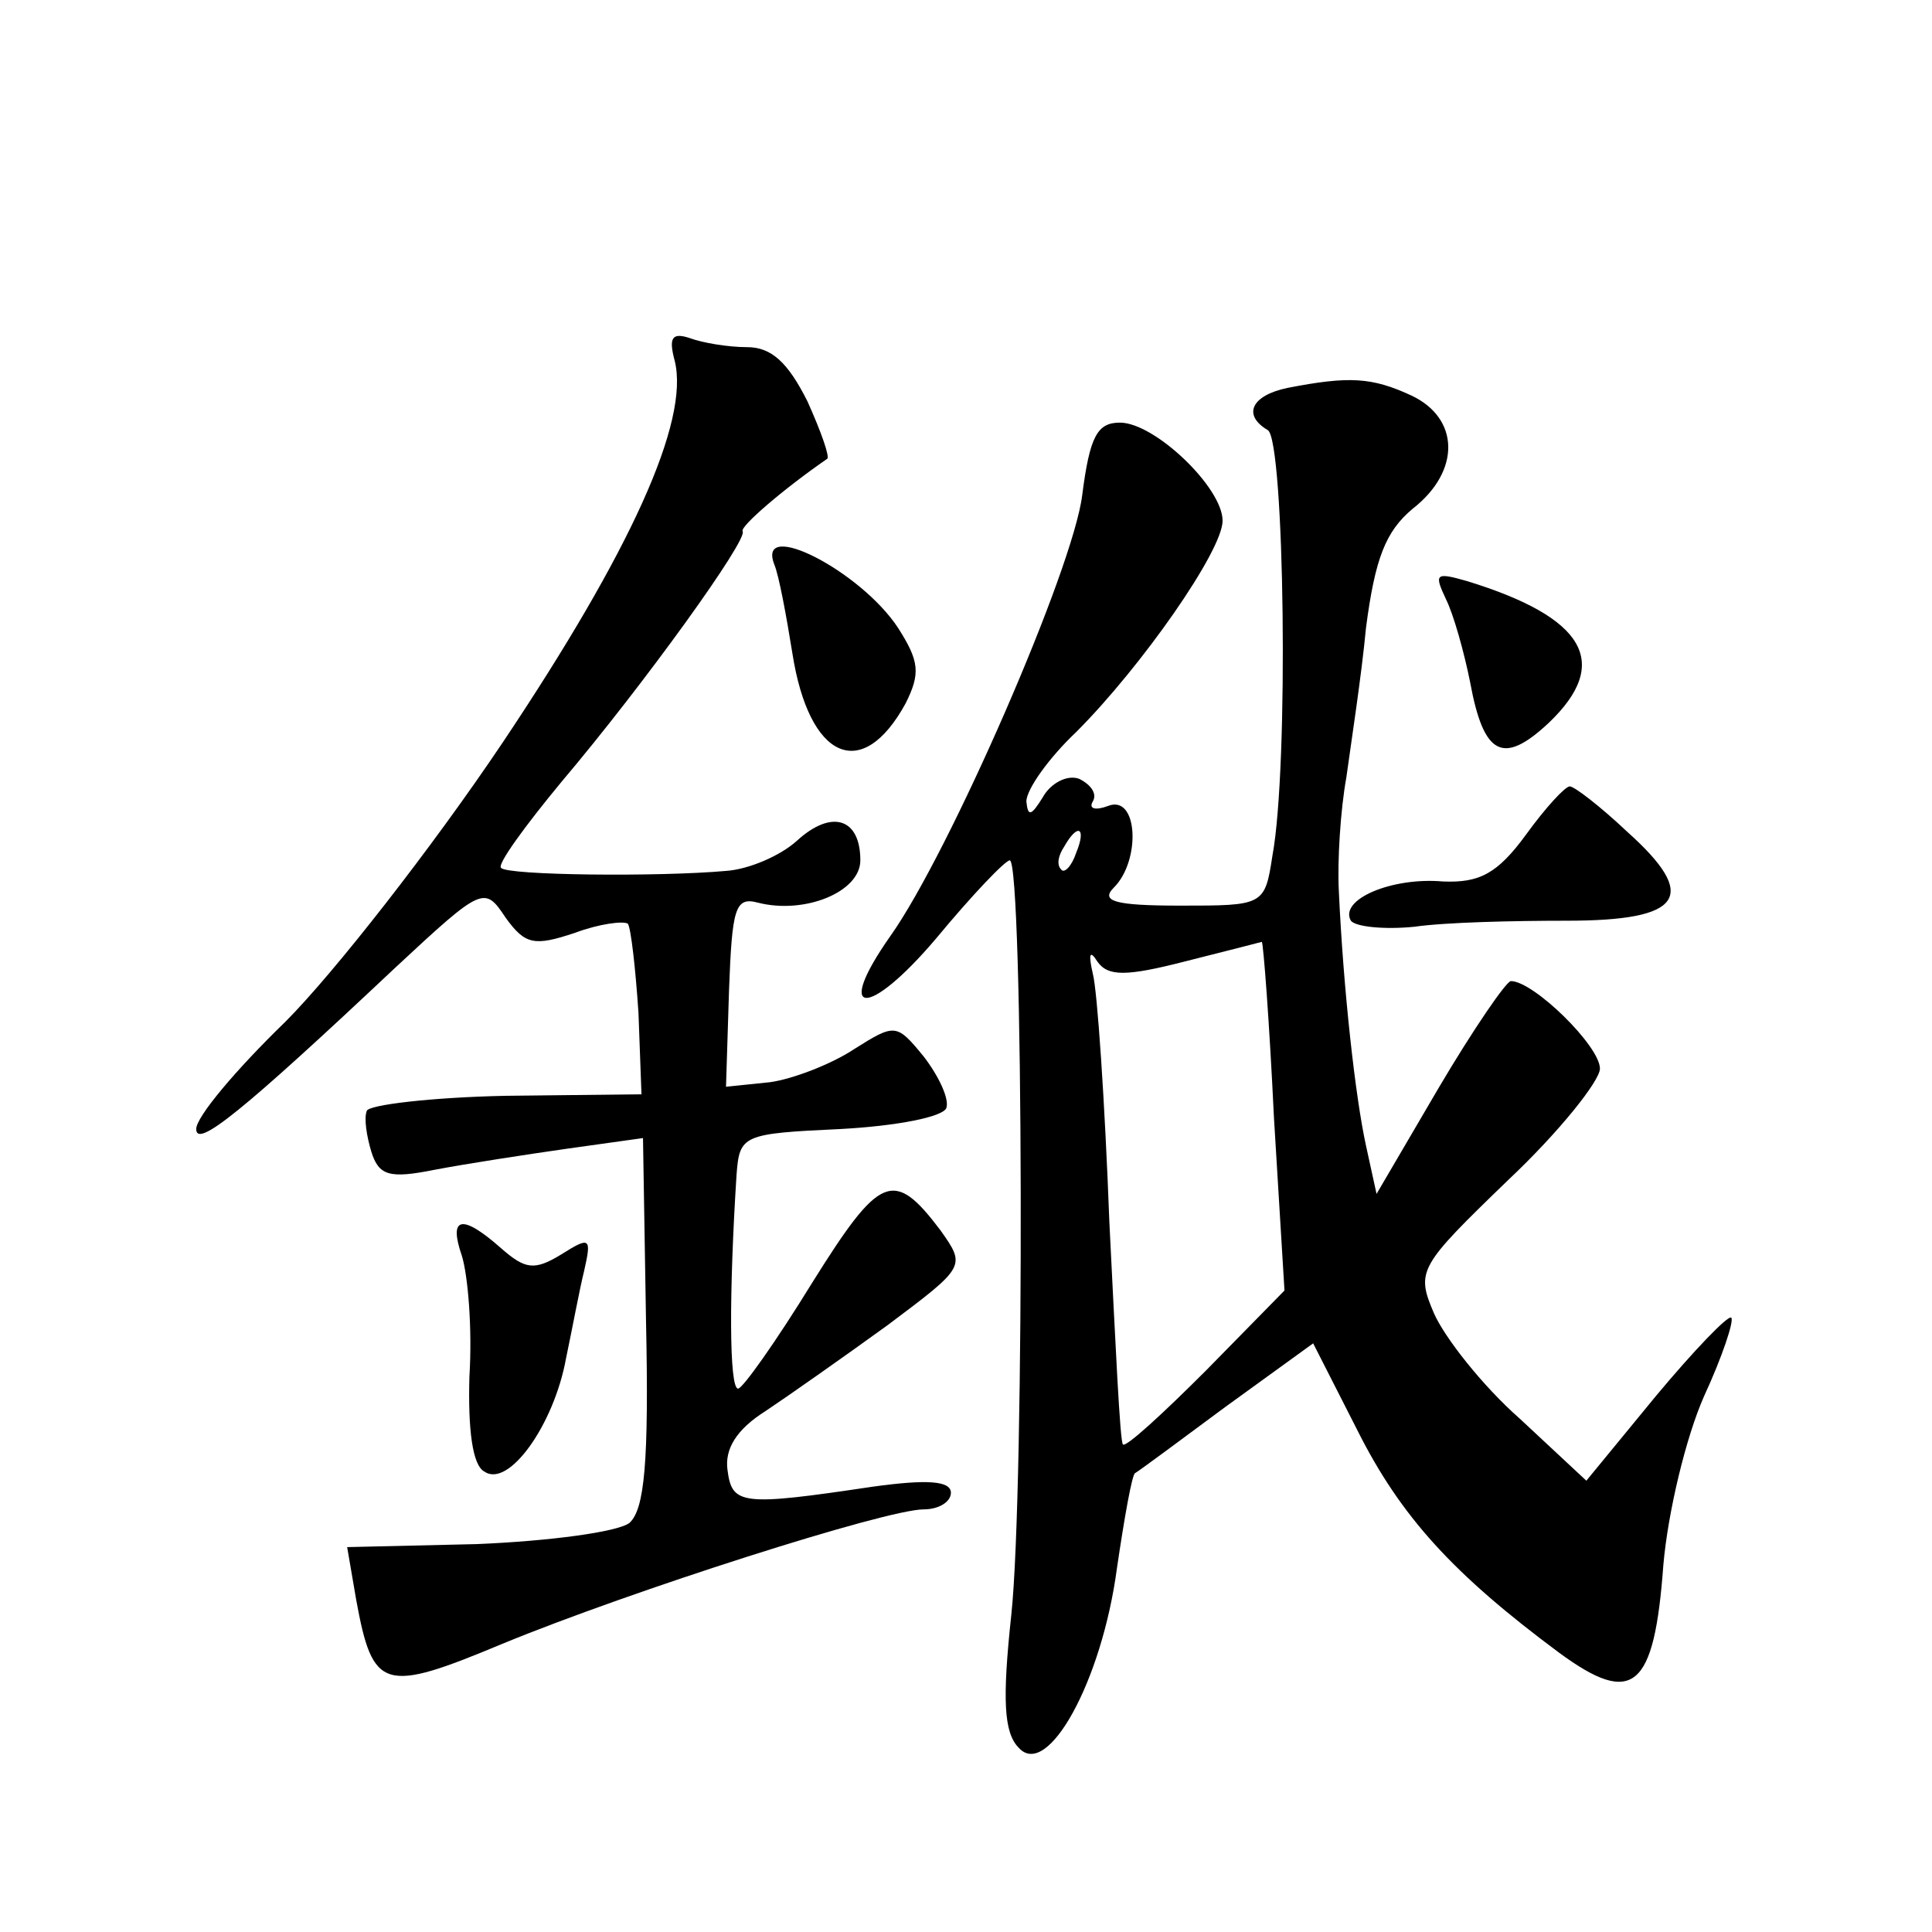<?xml version="1.0" standalone="no"?>
<!DOCTYPE svg PUBLIC "-//W3C//DTD SVG 20010904//EN"
 "http://www.w3.org/TR/2001/REC-SVG-20010904/DTD/svg10.dtd">
<svg version="1.0" xmlns="http://www.w3.org/2000/svg"
 width="128pt" height="128pt" viewBox="0 0 128 128"
 preserveAspectRatio="xMidYMid meet">
<g transform="translate(0,128) scale(0.1,-0.1)"
fill="#0" stroke="none">
<path d="M447 1041 c10 -40 -29 -126 -114 -253 -47 -70 -112 -153 -144 -185 -33
-32 -59 -63 -59 -71 0 -13 30 11 132 107 58 54 59 54 73 33 13 -18 19 -19 46 -10
16 6 32 8 35 6 2 -3 5 -29 7 -59 l2 -54 -90 -1 c-49 -1 -91 -6 -92 -10 -2 -5 0
-17 3 -27 5 -16 12 -18 42 -12 21 4 60 10 88 14 l50 7 2 -121 c2 -94 -1 -125 -11
-134 -8 -6 -53 -12 -101 -14 l-86 -2 6 -35 c11 -60 18 -62 97 -29 85 35 254 89
279 89 10 0 18 5 18 11 0 8 -16 9 -52 4 -87 -13 -93 -12 -96 11 -2 14 6 27 25 39
15 10 52 36 81 57 52 39 52 39 35 63 -31 41 -40 37 -85 -35 -24 -39 -46 -70 -49
-70 -6 0 -6 64 -1 142 2 26 4 27 69 30 37 2 68 8 70 14 2 6 -5 21 -15 34 -18 22
-19 22 -46 5 -15 -10 -41 -20 -56 -22 l-29 -3 2 64 c2 54 4 62 19 58 31 -8 68 7
68 28 0 28 -19 34 -42 13 -11 -10 -32 -19 -47 -20 -44 -4 -145 -3 -149 2 -3 2 16
28 40 57 55 65 124 161 120 166 -2 3 27 28 56 48 2 1 -4 18 -13 38 -13 26 -24 36
-40 36 -13 0 -30 3 -38 6 -12 4 -14 0 -10 -15z M853 1023 c-24 -5 -30 -18 -13 -28
11 -7 14 -223 3 -282 -5 -33 -6 -33 -61 -33 -44 0 -53 3 -44 12 18 18 16 62 -4
54 -8 -3 -13 -2 -10 3 3 5 -1 11 -9 15 -8 3 -19 -3 -24 -12 -8 -13 -10 -13 -11
-3 0 8 15 29 33 46 43 43 97 120 97 140 0 22 -45 65 -68 65 -15 0 -20 -9 -25 -48
-6 -49 -88 -237 -127 -292 -38 -54 -15 -55 30 -2 24 29 46 52 49 52 9 0 10 -417
1 -500 -6 -56 -5 -78 5 -88 19 -21 55 44 65 119 5 34 10 62 12 63 2 1 29 21 60
44 l58 42 29 -57 c29 -58 64 -96 134 -148 49 -36 63 -24 69 58 3 35 15 85 27 112
12 26 20 50 18 52 -2 2 -25 -22 -50 -52 l-46 -56 -44 41 c-25 22 -50 54 -57 70
-12 28 -10 31 49 88 34 32 61 66 61 74 0 15 -44 58 -59 58 -3 0 -25 -32 -48 -71
l-41 -70 -7 32 c-7 32 -15 103 -18 169 -1 19 1 53 5 75 3 22 10 67 13 99 6 46 13
64 31 79 32 25 31 60 -1 75 -26 12 -41 13 -82 5z m-140 -308 c-3 -9 -8 -14 -10
-11 -3 3 -2 9 2 15 9 16 15 13 8 -4z m131 -175 l7 -115 -52 -53 c-29 -29 -53 -51
-55 -49 -2 1 -5 68 -9 147 -3 80 -8 154 -11 165 -3 13 -2 16 3 8 7 -10 19 -10 58
0 28 7 51 13 51 13 1 -1 5 -53 8 -116z M513 906 c3 -7 8 -34 12 -59 11 -70 46 -86
75 -33 10 20 9 28 -5 50 -25 38 -94 73 -82 42z M958 883 c5 -10 12 -35 16 -55 9
-49 22 -55 52 -27 42 40 24 70 -54 94 -21 6 -22 5 -14 -12z M1011 727 c-19 -26
-31 -32 -55 -31 -34 3 -69 -12 -61 -26 3 -4 22 -6 42 -4 21 3 66 4 101 4 77 0 88
16 40 59 -18 17 -35 30 -38 30 -3 0 -16 -14 -29 -32z M306 448 c4 -13 7 -48 5 -80
-1 -35 2 -59 10 -63 16 -11 46 31 54 75 4 19 9 46 12 58 5 22 4 23 -15 11 -18 -11
-24 -10 -40 4 -26 23 -35 21 -26 -5z"/>
</g>
</svg>
